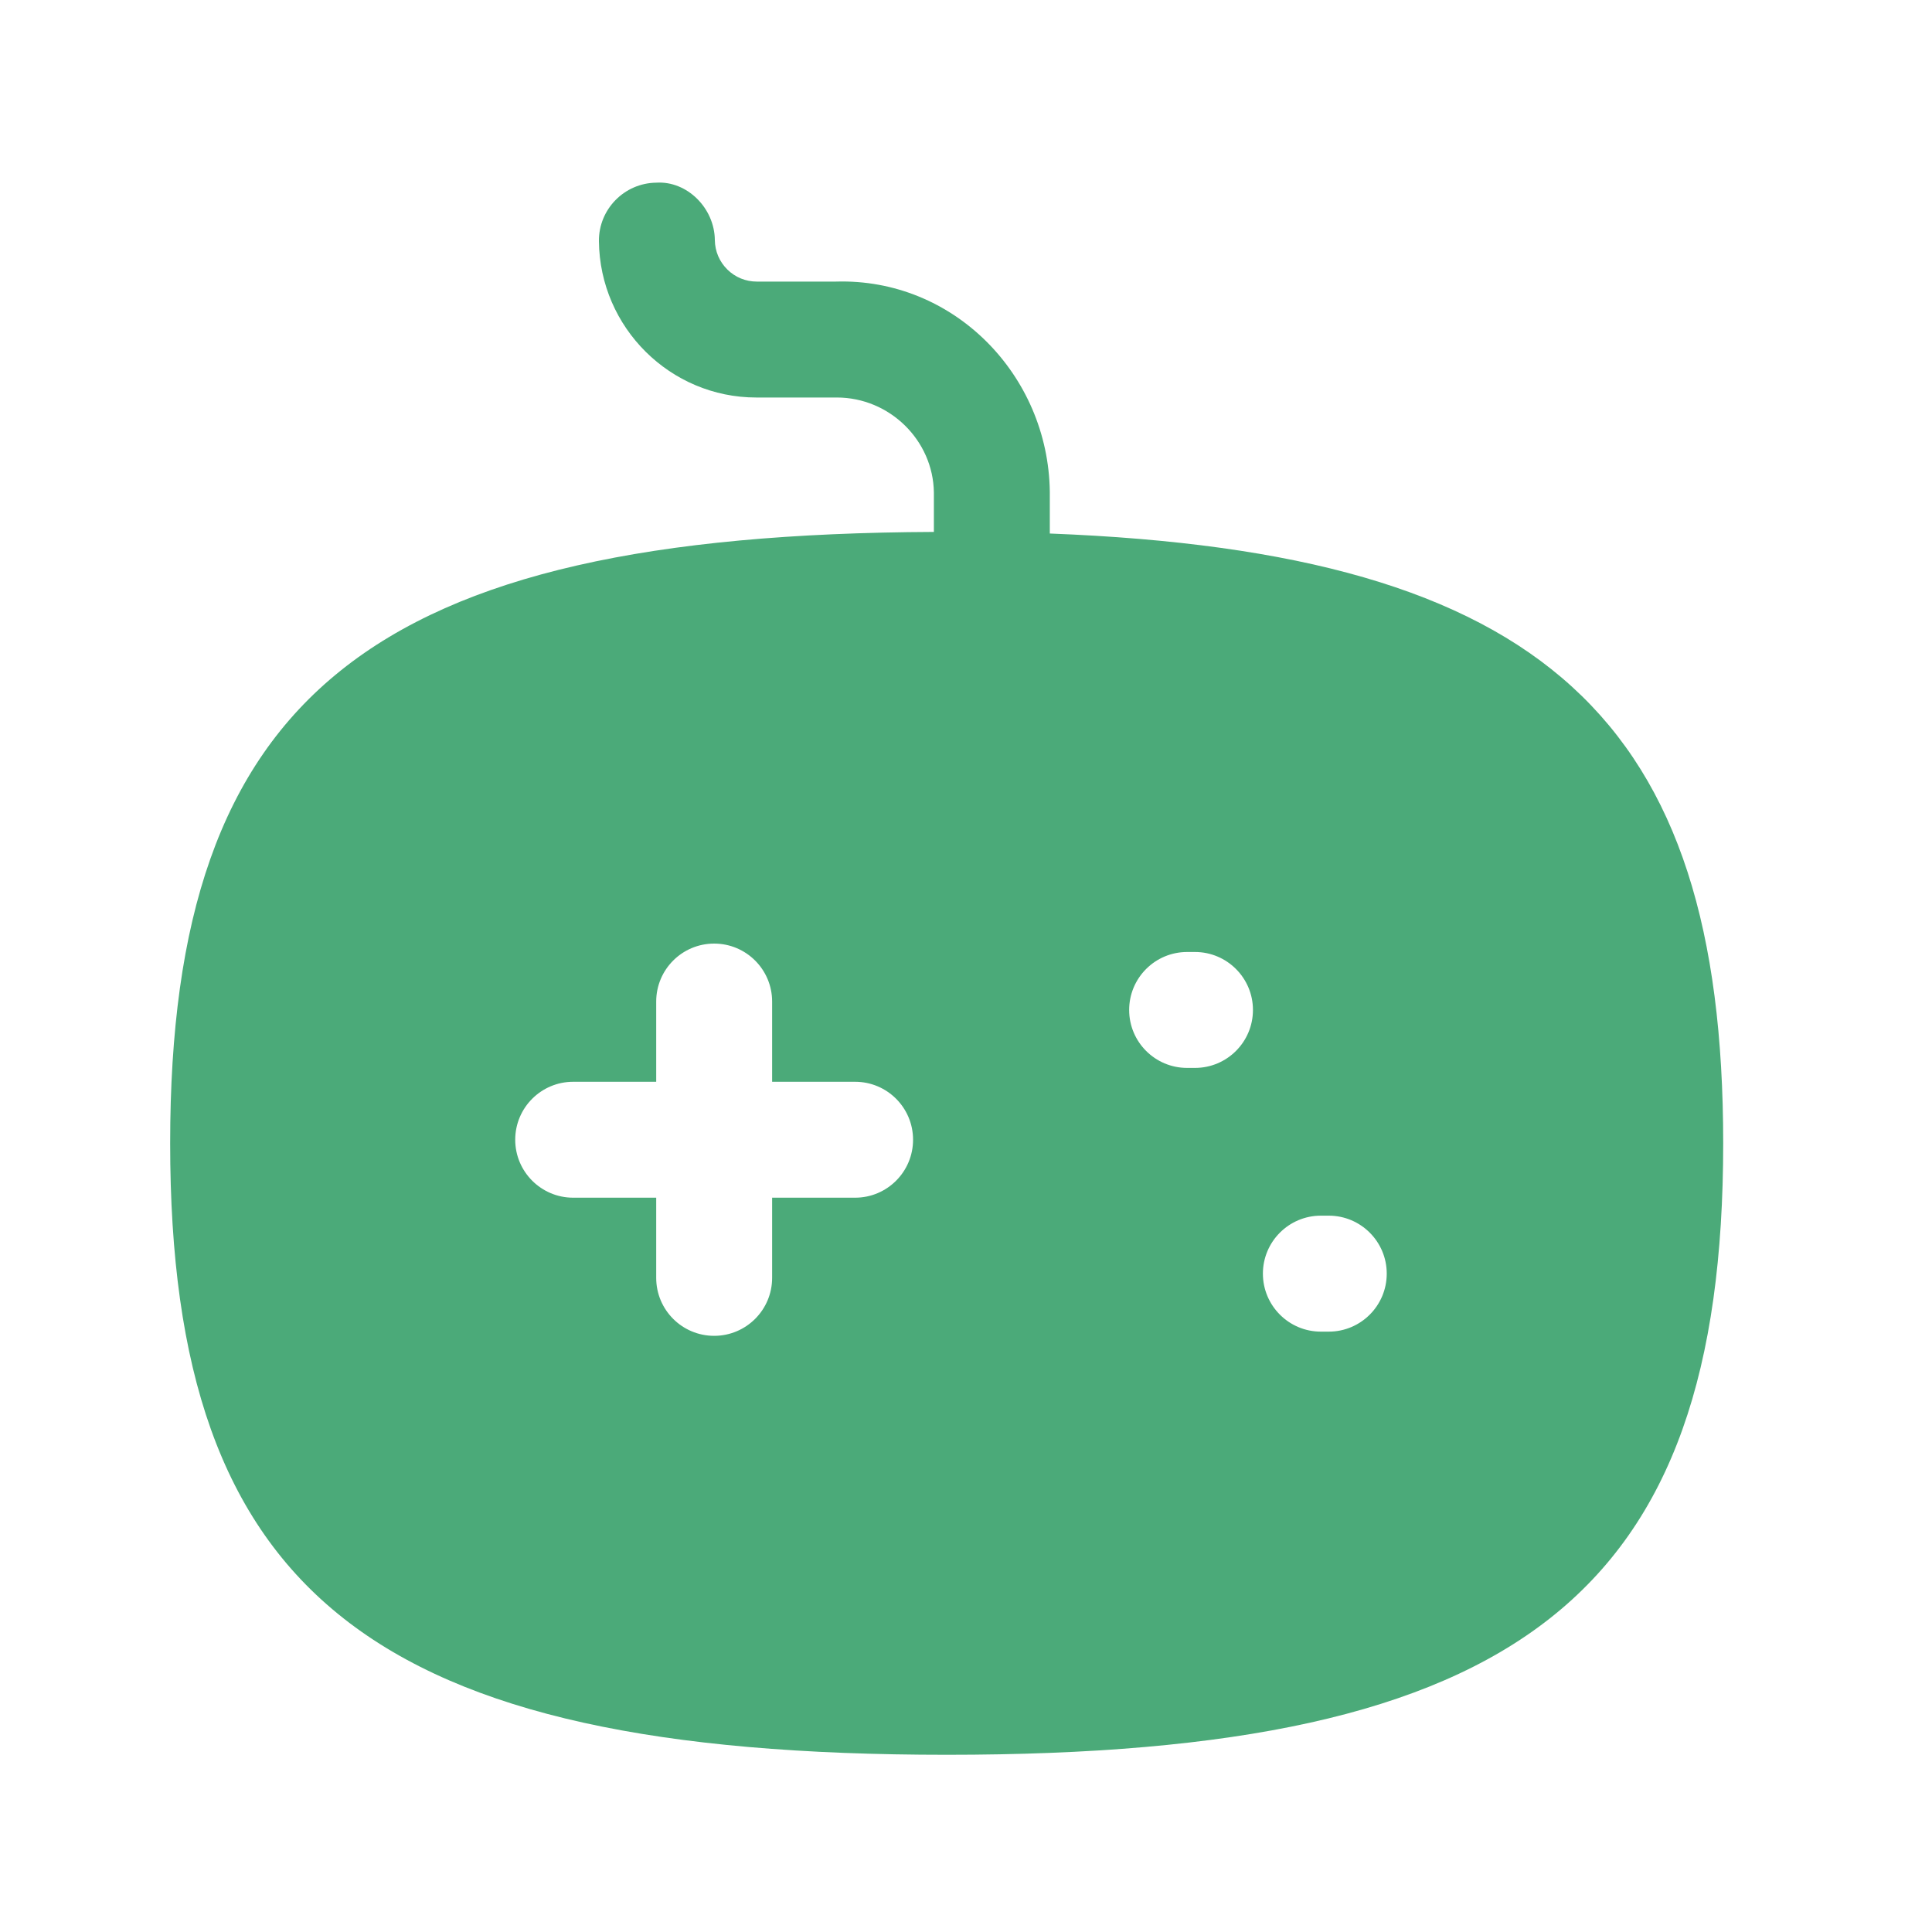 <svg width="40" height="40" viewBox="0 0 40 40" fill="none" xmlns="http://www.w3.org/2000/svg">
<path fill-rule="evenodd" clip-rule="evenodd" d="M27.511 27.57H27.347C26.685 27.57 26.147 27.032 26.147 26.369C26.147 25.707 26.685 25.169 27.347 25.169H27.511C28.173 25.169 28.711 25.707 28.711 26.369C28.711 27.032 28.173 27.57 27.511 27.57ZM24.741 22.11H24.578C23.915 22.11 23.378 21.573 23.378 20.91C23.378 20.248 23.915 19.71 24.578 19.71H24.741C25.403 19.71 25.941 20.248 25.941 20.91C25.941 21.573 25.403 22.11 24.741 22.11ZM17.704 24.797H15.986V26.457C15.986 27.12 15.448 27.657 14.786 27.657C14.123 27.657 13.586 27.12 13.586 26.457V24.797H11.867C11.205 24.797 10.667 24.259 10.667 23.597C10.667 22.934 11.205 22.397 11.867 22.397H13.586V20.736C13.586 20.073 14.123 19.536 14.786 19.536C15.448 19.536 15.986 20.073 15.986 20.736V22.397H17.704C18.367 22.397 18.904 22.934 18.904 23.597C18.904 24.259 18.367 24.797 17.704 24.797ZM21.735 11.046V10.178C21.703 7.763 19.744 5.755 17.303 5.83H15.669C15.44 5.83 15.224 5.742 15.061 5.582C14.895 5.419 14.803 5.203 14.8 4.971C14.794 4.307 14.224 3.742 13.589 3.782C12.927 3.789 12.394 4.331 12.4 4.993C12.418 6.785 13.88 8.23 15.658 8.23H17.325C18.419 8.23 19.32 9.117 19.335 10.195V11.013C7.675 11.064 3.523 14.392 3.523 23.669C3.523 33.016 7.731 36.331 19.602 36.331C31.471 36.331 35.677 33.016 35.677 23.669C35.677 14.902 31.979 11.443 21.735 11.046Z" fill="#4BAA79"/>
</svg>
